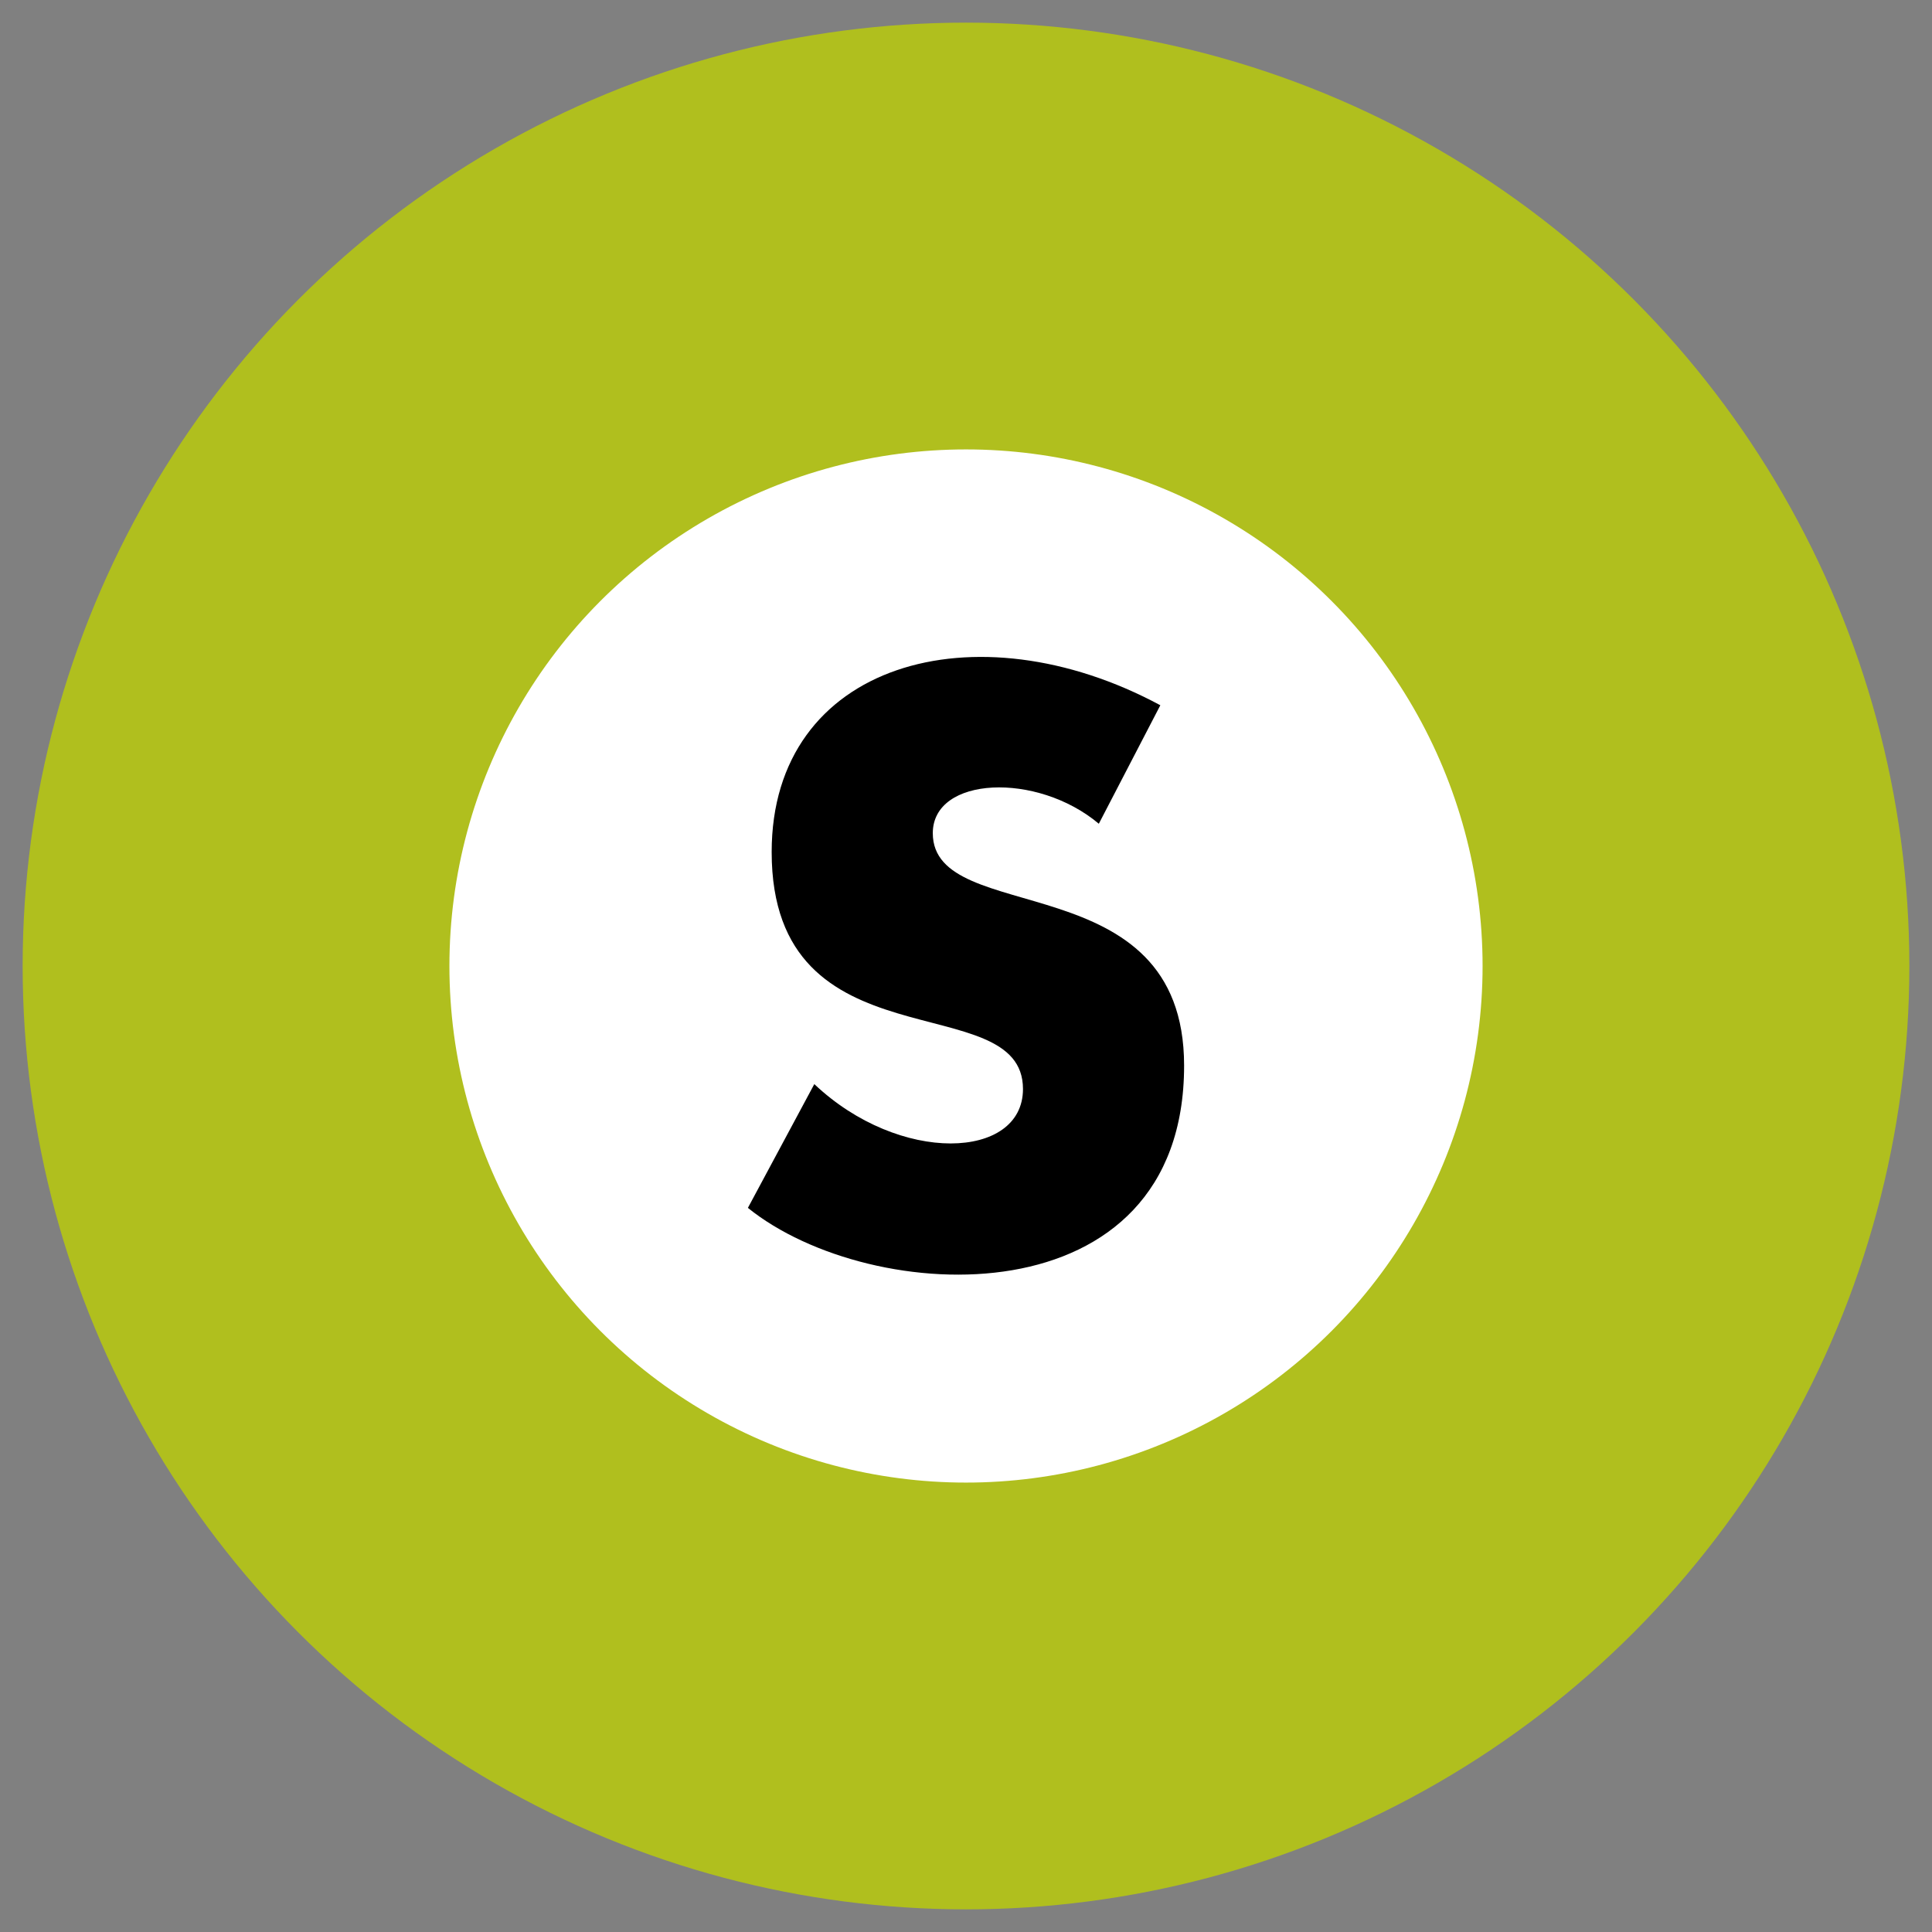 <svg xmlns="http://www.w3.org/2000/svg" x="0px" y="0px"  width="500px" height="500px" viewBox="0 0 512 512"><rect x="0" y="0" width="512" height="512" fill="#808080" stroke="none"/><g id="ll-bureau-of-transportation-tokyo-metropolitan-government-s.svg"><circle fill="#B0BF1E" cx="256" cy="256" r="250"/>		<circle fill="#FFFFFF" cx="256" cy="256" r="136.9"/><path  d="M198.2,320.1c32.7,26.4,115.6,30.2,115.6-37.7c0-54-66.6-36.4-66.6-61.6c0-15.1,27.6-16.3,44-2.5			l16.3-31.4c-49-26.4-103-11.3-103,38.9c0,57.8,66.6,35.2,66.6,62.8c0,18.8-32.7,20.1-55.3-1.3L198.2,320.1z"/></g></svg> 
